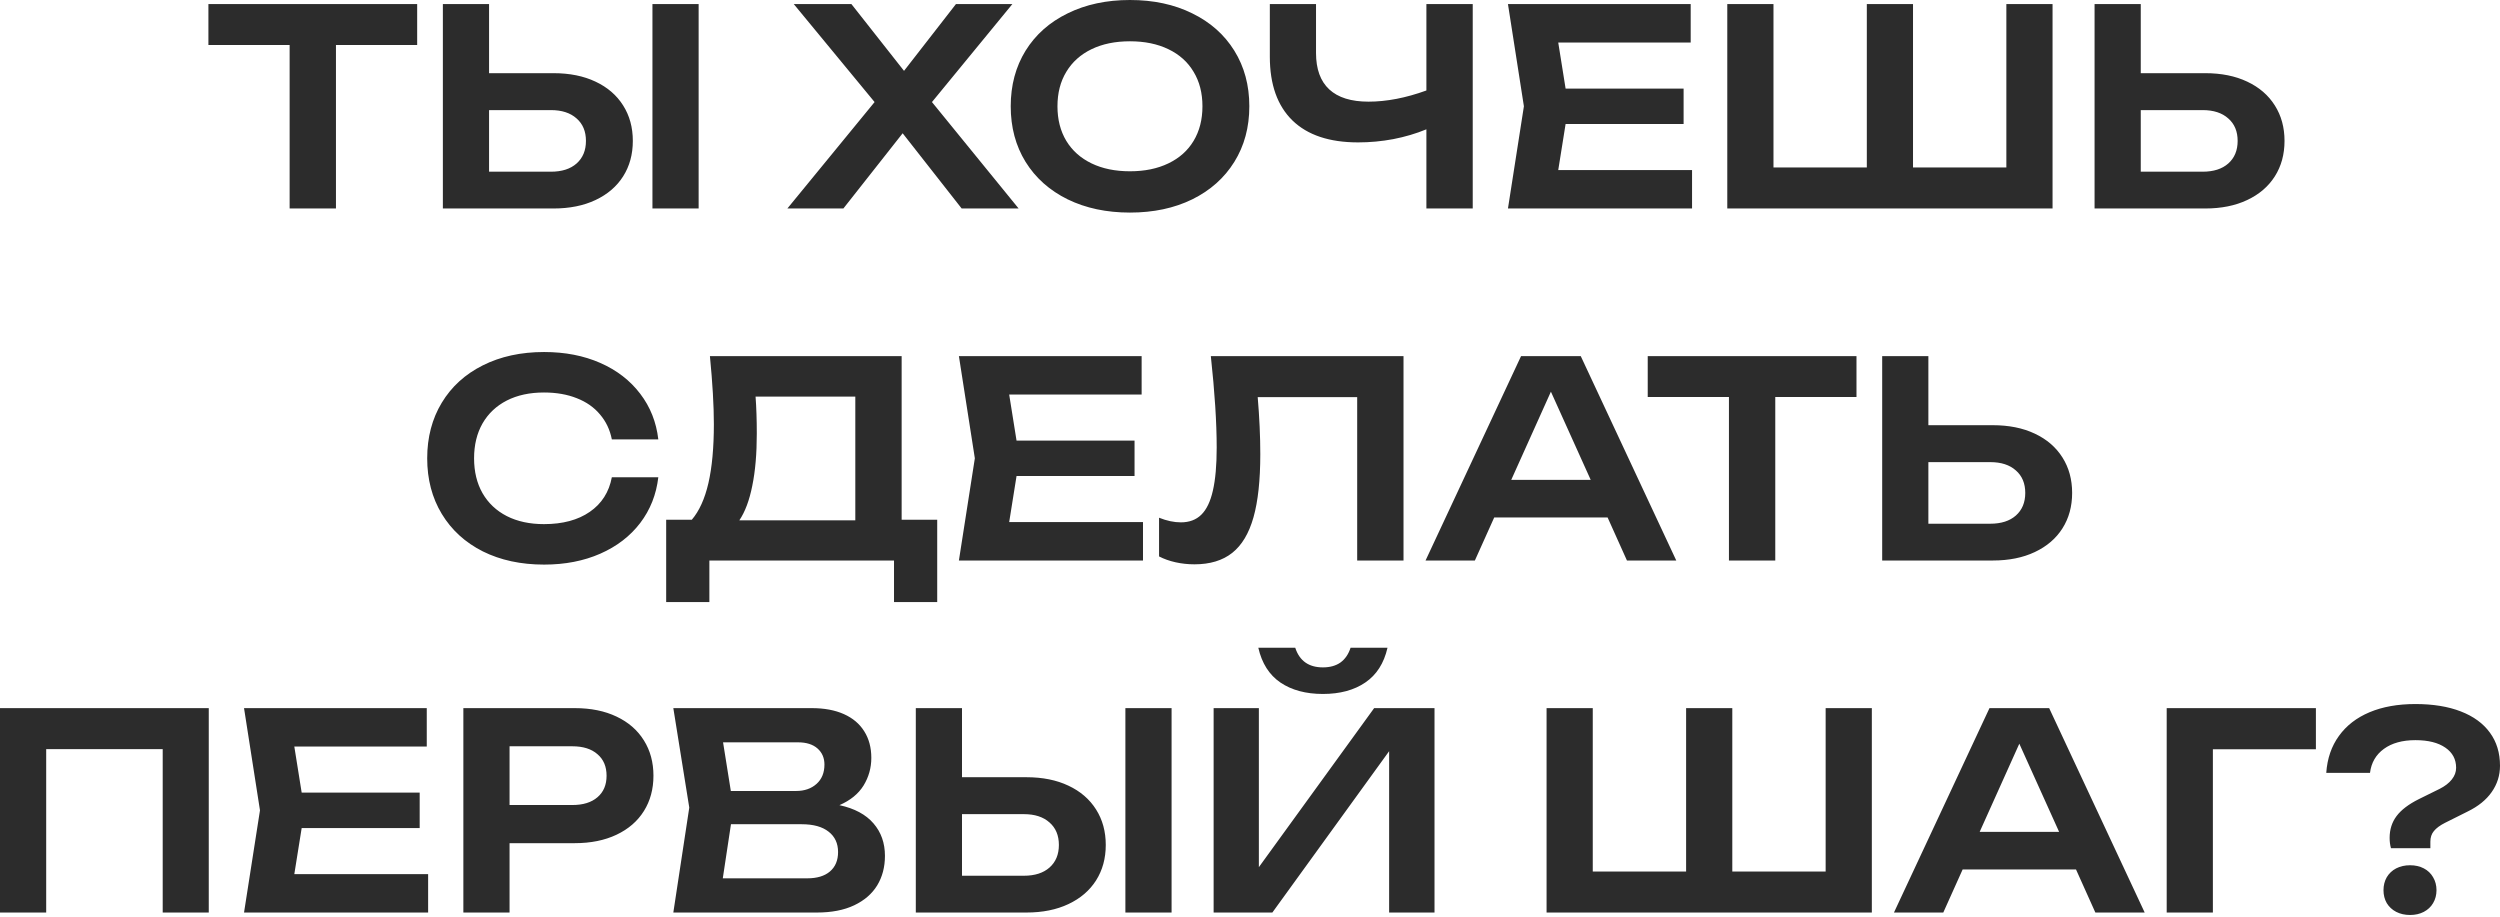 <?xml version="1.0" encoding="UTF-8"?> <svg xmlns="http://www.w3.org/2000/svg" width="881" height="323" viewBox="0 0 881 323" fill="none"> <path d="M73.444 1.441H147.011V15.847H118.391V73.471H102.065V15.847H73.444V1.441ZM195.059 25.787C200.725 25.787 205.655 26.779 209.849 28.764C214.075 30.749 217.324 33.55 219.597 37.168C221.87 40.753 223.007 44.915 223.007 49.653C223.007 54.391 221.87 58.553 219.597 62.138C217.324 65.724 214.075 68.509 209.849 70.494C205.655 72.479 200.725 73.471 195.059 73.471H156.066V1.441H172.345V25.787H195.059ZM194.146 60.505C197.988 60.505 200.997 59.545 203.174 57.624C205.383 55.672 206.488 53.014 206.488 49.653C206.488 46.291 205.383 43.65 203.174 41.73C200.997 39.777 197.988 38.8 194.146 38.8H172.345V60.505H194.146ZM229.922 73.471V1.441H246.2V73.471H229.922ZM328.422 35.967L358.963 73.471H338.89L318.097 46.964L297.208 73.471H277.472L308.205 35.967L279.729 1.441H300.042L318.577 24.971L336.873 1.441H356.754L328.422 35.967ZM398.196 74.912C389.936 74.912 382.621 73.359 376.251 70.254C369.88 67.116 364.934 62.714 361.412 57.048C357.923 51.382 356.178 44.851 356.178 37.456C356.178 30.061 357.923 23.53 361.412 17.863C364.934 12.197 369.88 7.811 376.251 4.706C382.621 1.569 389.936 -6.29691e-05 398.196 -6.29691e-05C406.487 -6.29691e-05 413.802 1.569 420.141 4.706C426.512 7.811 431.458 12.197 434.979 17.863C438.501 23.53 440.262 30.061 440.262 37.456C440.262 44.851 438.501 51.382 434.979 57.048C431.458 62.714 426.512 67.116 420.141 70.254C413.802 73.359 406.487 74.912 398.196 74.912ZM398.196 60.361C403.382 60.361 407.896 59.433 411.738 57.576C415.611 55.719 418.572 53.078 420.621 49.653C422.702 46.195 423.743 42.13 423.743 37.456C423.743 32.782 422.702 28.732 420.621 25.307C418.572 21.849 415.611 19.192 411.738 17.335C407.896 15.479 403.382 14.55 398.196 14.55C393.01 14.55 388.496 15.479 384.654 17.335C380.812 19.192 377.851 21.849 375.77 25.307C373.689 28.732 372.649 32.782 372.649 37.456C372.649 42.13 373.689 46.195 375.77 49.653C377.851 53.078 380.812 55.719 384.654 57.576C388.496 59.433 393.01 60.361 398.196 60.361ZM502.663 1.441H518.99V73.471H502.663V45.571C499.014 47.076 495.124 48.228 490.994 49.029C486.897 49.797 482.767 50.181 478.605 50.181C468.489 50.181 460.773 47.604 455.459 42.45C450.145 37.264 447.488 29.773 447.488 19.976V1.441H463.767V18.68C463.767 24.346 465.319 28.62 468.425 31.501C471.53 34.383 476.14 35.823 482.255 35.823C488.625 35.823 495.428 34.511 502.663 31.885V1.441ZM551.717 43.698L549.124 59.929H596.279V73.471H531.404L537.022 37.456L531.404 1.441H595.799V14.982H549.124L551.717 31.213H593.302V43.698H551.717ZM707.041 59.017V1.441H723.319V73.471H608.695V1.441H624.974V59.017H657.868V1.441H674.147V59.017H707.041ZM777.117 25.787C782.783 25.787 787.714 26.779 791.907 28.764C796.133 30.749 799.383 33.55 801.655 37.168C803.928 40.753 805.065 44.915 805.065 49.653C805.065 54.391 803.928 58.553 801.655 62.138C799.383 65.724 796.133 68.509 791.907 70.494C787.714 72.479 782.783 73.471 777.117 73.471H738.125V1.441H754.404V25.787H777.117ZM776.205 60.505C780.046 60.505 783.056 59.545 785.233 57.624C787.441 55.672 788.546 53.014 788.546 49.653C788.546 46.291 787.441 43.65 785.233 41.73C783.056 39.777 780.046 38.8 776.205 38.8H754.404V60.505H776.205ZM231.988 168.183C231.284 174.266 229.155 179.644 225.601 184.318C222.048 188.96 217.358 192.561 211.531 195.122C205.705 197.683 199.11 198.964 191.747 198.964C183.583 198.964 176.38 197.411 170.138 194.306C163.927 191.169 159.109 186.767 155.684 181.1C152.258 175.434 150.545 168.903 150.545 161.508C150.545 154.113 152.258 147.582 155.684 141.916C159.109 136.249 163.927 131.864 170.138 128.758C176.38 125.621 183.583 124.052 191.747 124.052C199.11 124.052 205.705 125.333 211.531 127.894C217.358 130.455 222.048 134.073 225.601 138.747C229.155 143.388 231.284 148.751 231.988 154.833H215.613C214.941 151.44 213.548 148.511 211.435 146.046C209.354 143.549 206.633 141.644 203.272 140.331C199.91 138.987 196.053 138.314 191.699 138.314C186.673 138.314 182.303 139.259 178.589 141.148C174.908 143.036 172.059 145.725 170.042 149.215C168.057 152.704 167.064 156.802 167.064 161.508C167.064 166.214 168.057 170.312 170.042 173.801C172.059 177.291 174.908 179.98 178.589 181.869C182.303 183.758 186.673 184.702 191.699 184.702C198.294 184.702 203.672 183.261 207.834 180.38C212.027 177.499 214.621 173.433 215.613 168.183H231.988ZM317.739 183.165H330.273V212.17H315.05V197.523H249.983V212.17H234.76V183.165H243.788C246.413 180.092 248.366 175.786 249.647 170.248C250.927 164.677 251.567 157.747 251.567 149.455C251.567 142.988 251.103 135.001 250.175 125.493H317.739V183.165ZM301.412 183.357V139.755H266.262C266.55 143.661 266.694 147.998 266.694 152.768C266.694 159.875 266.166 166.006 265.109 171.16C264.085 176.314 262.564 180.38 260.547 183.357H301.412ZM358.229 167.751L355.636 183.982H402.792V197.523H337.916L343.534 161.508L337.916 125.493H402.311V139.035H355.636L358.229 155.266H399.814V167.751H358.229ZM494.598 125.493V197.523H478.271V139.947H443.216C443.825 147.118 444.129 153.825 444.129 160.068C444.129 169.223 443.328 176.635 441.728 182.301C440.127 187.967 437.63 192.145 434.237 194.834C430.843 197.523 426.409 198.868 420.935 198.868C418.662 198.868 416.437 198.628 414.26 198.148C412.115 197.667 410.178 196.979 408.45 196.083V182.445C411.171 183.533 413.732 184.078 416.133 184.078C419.11 184.078 421.511 183.181 423.336 181.389C425.193 179.564 426.553 176.731 427.418 172.889C428.314 169.015 428.762 163.957 428.762 157.715C428.762 148.943 428.074 138.202 426.697 125.493H494.598ZM590.718 197.523H573.335L566.516 182.349H526.563L519.744 197.523H502.361L536.023 125.493H557.056L590.718 197.523ZM546.539 138.026L532.566 169.095H560.561L546.539 138.026ZM580.659 125.493H654.226V139.899H625.606V197.523H609.279V139.899H580.659V125.493ZM702.273 149.839C707.939 149.839 712.869 150.832 717.063 152.816C721.289 154.801 724.538 157.603 726.811 161.22C729.084 164.806 730.221 168.967 730.221 173.705C730.221 178.443 729.084 182.605 726.811 186.191C724.538 189.776 721.289 192.561 717.063 194.546C712.869 196.531 707.939 197.523 702.273 197.523H663.281V125.493H679.559V149.839H702.273ZM701.361 184.558C705.202 184.558 708.211 183.597 710.388 181.677C712.597 179.724 713.702 177.067 713.702 173.705C713.702 170.344 712.597 167.703 710.388 165.782C708.211 163.829 705.202 162.853 701.361 162.853H679.559V184.558H701.361ZM0 321.576V249.545H73.567V321.576H57.337V263.999H16.279V321.576H0ZM106.31 291.803L103.717 308.034H150.873V321.576H85.997L91.616 285.561L85.997 249.545H150.392V263.087H103.717L106.31 279.318H147.895V291.803H106.31ZM202.569 249.545C208.203 249.545 213.101 250.538 217.263 252.523C221.457 254.507 224.674 257.309 226.915 260.926C229.156 264.512 230.276 268.657 230.276 273.363C230.276 278.069 229.156 282.215 226.915 285.801C224.674 289.386 221.457 292.171 217.263 294.156C213.069 296.141 208.171 297.133 202.569 297.133H179.567V321.576H163.288V249.545H202.569ZM201.704 283.688C205.482 283.688 208.427 282.775 210.54 280.951C212.685 279.126 213.757 276.597 213.757 273.363C213.757 270.13 212.685 267.601 210.54 265.776C208.427 263.919 205.482 262.991 201.704 262.991H179.567V283.688H201.704ZM295.817 283.736C301.131 284.888 305.133 287.033 307.822 290.17C310.511 293.276 311.855 297.085 311.855 301.599C311.855 305.537 310.943 309.01 309.118 312.02C307.293 314.997 304.588 317.334 301.003 319.031C297.417 320.727 293.047 321.576 287.893 321.576H237.28L242.898 284.6L237.28 249.545H286.068C290.486 249.545 294.264 250.25 297.401 251.658C300.539 253.067 302.924 255.084 304.556 257.709C306.221 260.334 307.053 263.455 307.053 267.073C307.053 270.594 306.141 273.844 304.316 276.821C302.491 279.766 299.658 282.071 295.817 283.736ZM290.534 269.426C290.534 267.089 289.718 265.2 288.085 263.759C286.453 262.319 284.164 261.598 281.218 261.598H254.807L257.544 278.742H280.546C283.491 278.742 285.892 277.909 287.749 276.245C289.606 274.58 290.534 272.307 290.534 269.426ZM284.484 309.523C287.909 309.523 290.566 308.722 292.455 307.122C294.376 305.489 295.336 303.2 295.336 300.255C295.336 297.213 294.232 294.828 292.023 293.1C289.814 291.339 286.645 290.459 282.515 290.459H257.592L254.711 309.523H284.484ZM361.723 273.892C367.389 273.892 372.319 274.884 376.513 276.869C380.739 278.854 383.988 281.655 386.261 285.272C388.534 288.858 389.671 293.02 389.671 297.758C389.671 302.496 388.534 306.657 386.261 310.243C383.988 313.828 380.739 316.614 376.513 318.598C372.319 320.583 367.389 321.576 361.723 321.576H322.73V249.545H339.009V273.892H361.723ZM360.811 308.61C364.652 308.61 367.661 307.65 369.838 305.729C372.047 303.776 373.152 301.119 373.152 297.758C373.152 294.396 372.047 291.755 369.838 289.834C367.661 287.882 364.652 286.905 360.811 286.905H339.009V308.61H360.811ZM396.586 321.576V249.545H412.865V321.576H396.586ZM443.624 305.585L484.249 249.545H505.522V321.576H489.531V264.72L448.378 321.576H427.681V249.545H443.624V305.585ZM456.445 228.272C457.95 232.882 461.199 235.187 466.193 235.187C468.69 235.187 470.755 234.611 472.388 233.459C474.021 232.274 475.205 230.545 475.941 228.272H488.955C487.706 233.747 485.097 237.828 481.128 240.518C477.19 243.207 472.212 244.551 466.193 244.551C460.175 244.551 455.181 243.207 451.211 240.518C447.273 237.828 444.68 233.747 443.432 228.272H456.445ZM643.357 307.122V249.545H659.636V321.576H545.012V249.545H561.291V307.122H594.185V249.545H610.463V307.122H643.357ZM755.788 321.576H738.404L731.586 306.401H691.633L684.814 321.576H667.431L701.093 249.545H722.126L755.788 321.576ZM711.609 262.079L697.635 293.148H725.631L711.609 262.079ZM763.542 249.545H816.124V264.047H779.82V321.576H763.542V249.545ZM842.104 295.261C842.104 292.315 842.92 289.754 844.553 287.577C846.185 285.4 848.794 283.416 852.38 281.623L859.775 277.973C861.6 277.045 863.008 275.956 864.001 274.708C865.025 273.427 865.537 272.051 865.537 270.578C865.537 267.569 864.273 265.2 861.744 263.471C859.215 261.71 855.693 260.83 851.179 260.83C846.601 260.83 842.904 261.855 840.087 263.903C837.27 265.952 835.637 268.769 835.189 272.355H819.774C820.126 267.297 821.615 262.959 824.24 259.341C826.865 255.692 830.467 252.907 835.045 250.986C839.622 249.065 845.001 248.105 851.179 248.105C857.39 248.105 862.72 248.969 867.17 250.698C871.652 252.427 875.077 254.924 877.446 258.189C879.815 261.422 881 265.312 881 269.858C881 273.251 880.024 276.341 878.071 279.126C876.15 281.879 873.317 284.168 869.571 285.993L861.6 289.978C859.839 290.875 858.542 291.835 857.71 292.86C856.878 293.852 856.462 295.101 856.462 296.605V298.91H842.584C842.264 297.822 842.104 296.605 842.104 295.261ZM849.307 322.44C847.482 322.44 845.849 322.072 844.409 321.336C843 320.599 841.895 319.575 841.095 318.262C840.327 316.918 839.943 315.397 839.943 313.7C839.943 312.004 840.327 310.483 841.095 309.138C841.895 307.794 843 306.753 844.409 306.017C845.849 305.281 847.482 304.913 849.307 304.913C851.131 304.913 852.748 305.281 854.157 306.017C855.565 306.753 856.654 307.794 857.422 309.138C858.222 310.483 858.623 312.004 858.623 313.7C858.623 315.397 858.222 316.918 857.422 318.262C856.654 319.575 855.565 320.599 854.157 321.336C852.748 322.072 851.131 322.44 849.307 322.44Z" fill="#2C2C2C"></path> </svg> 